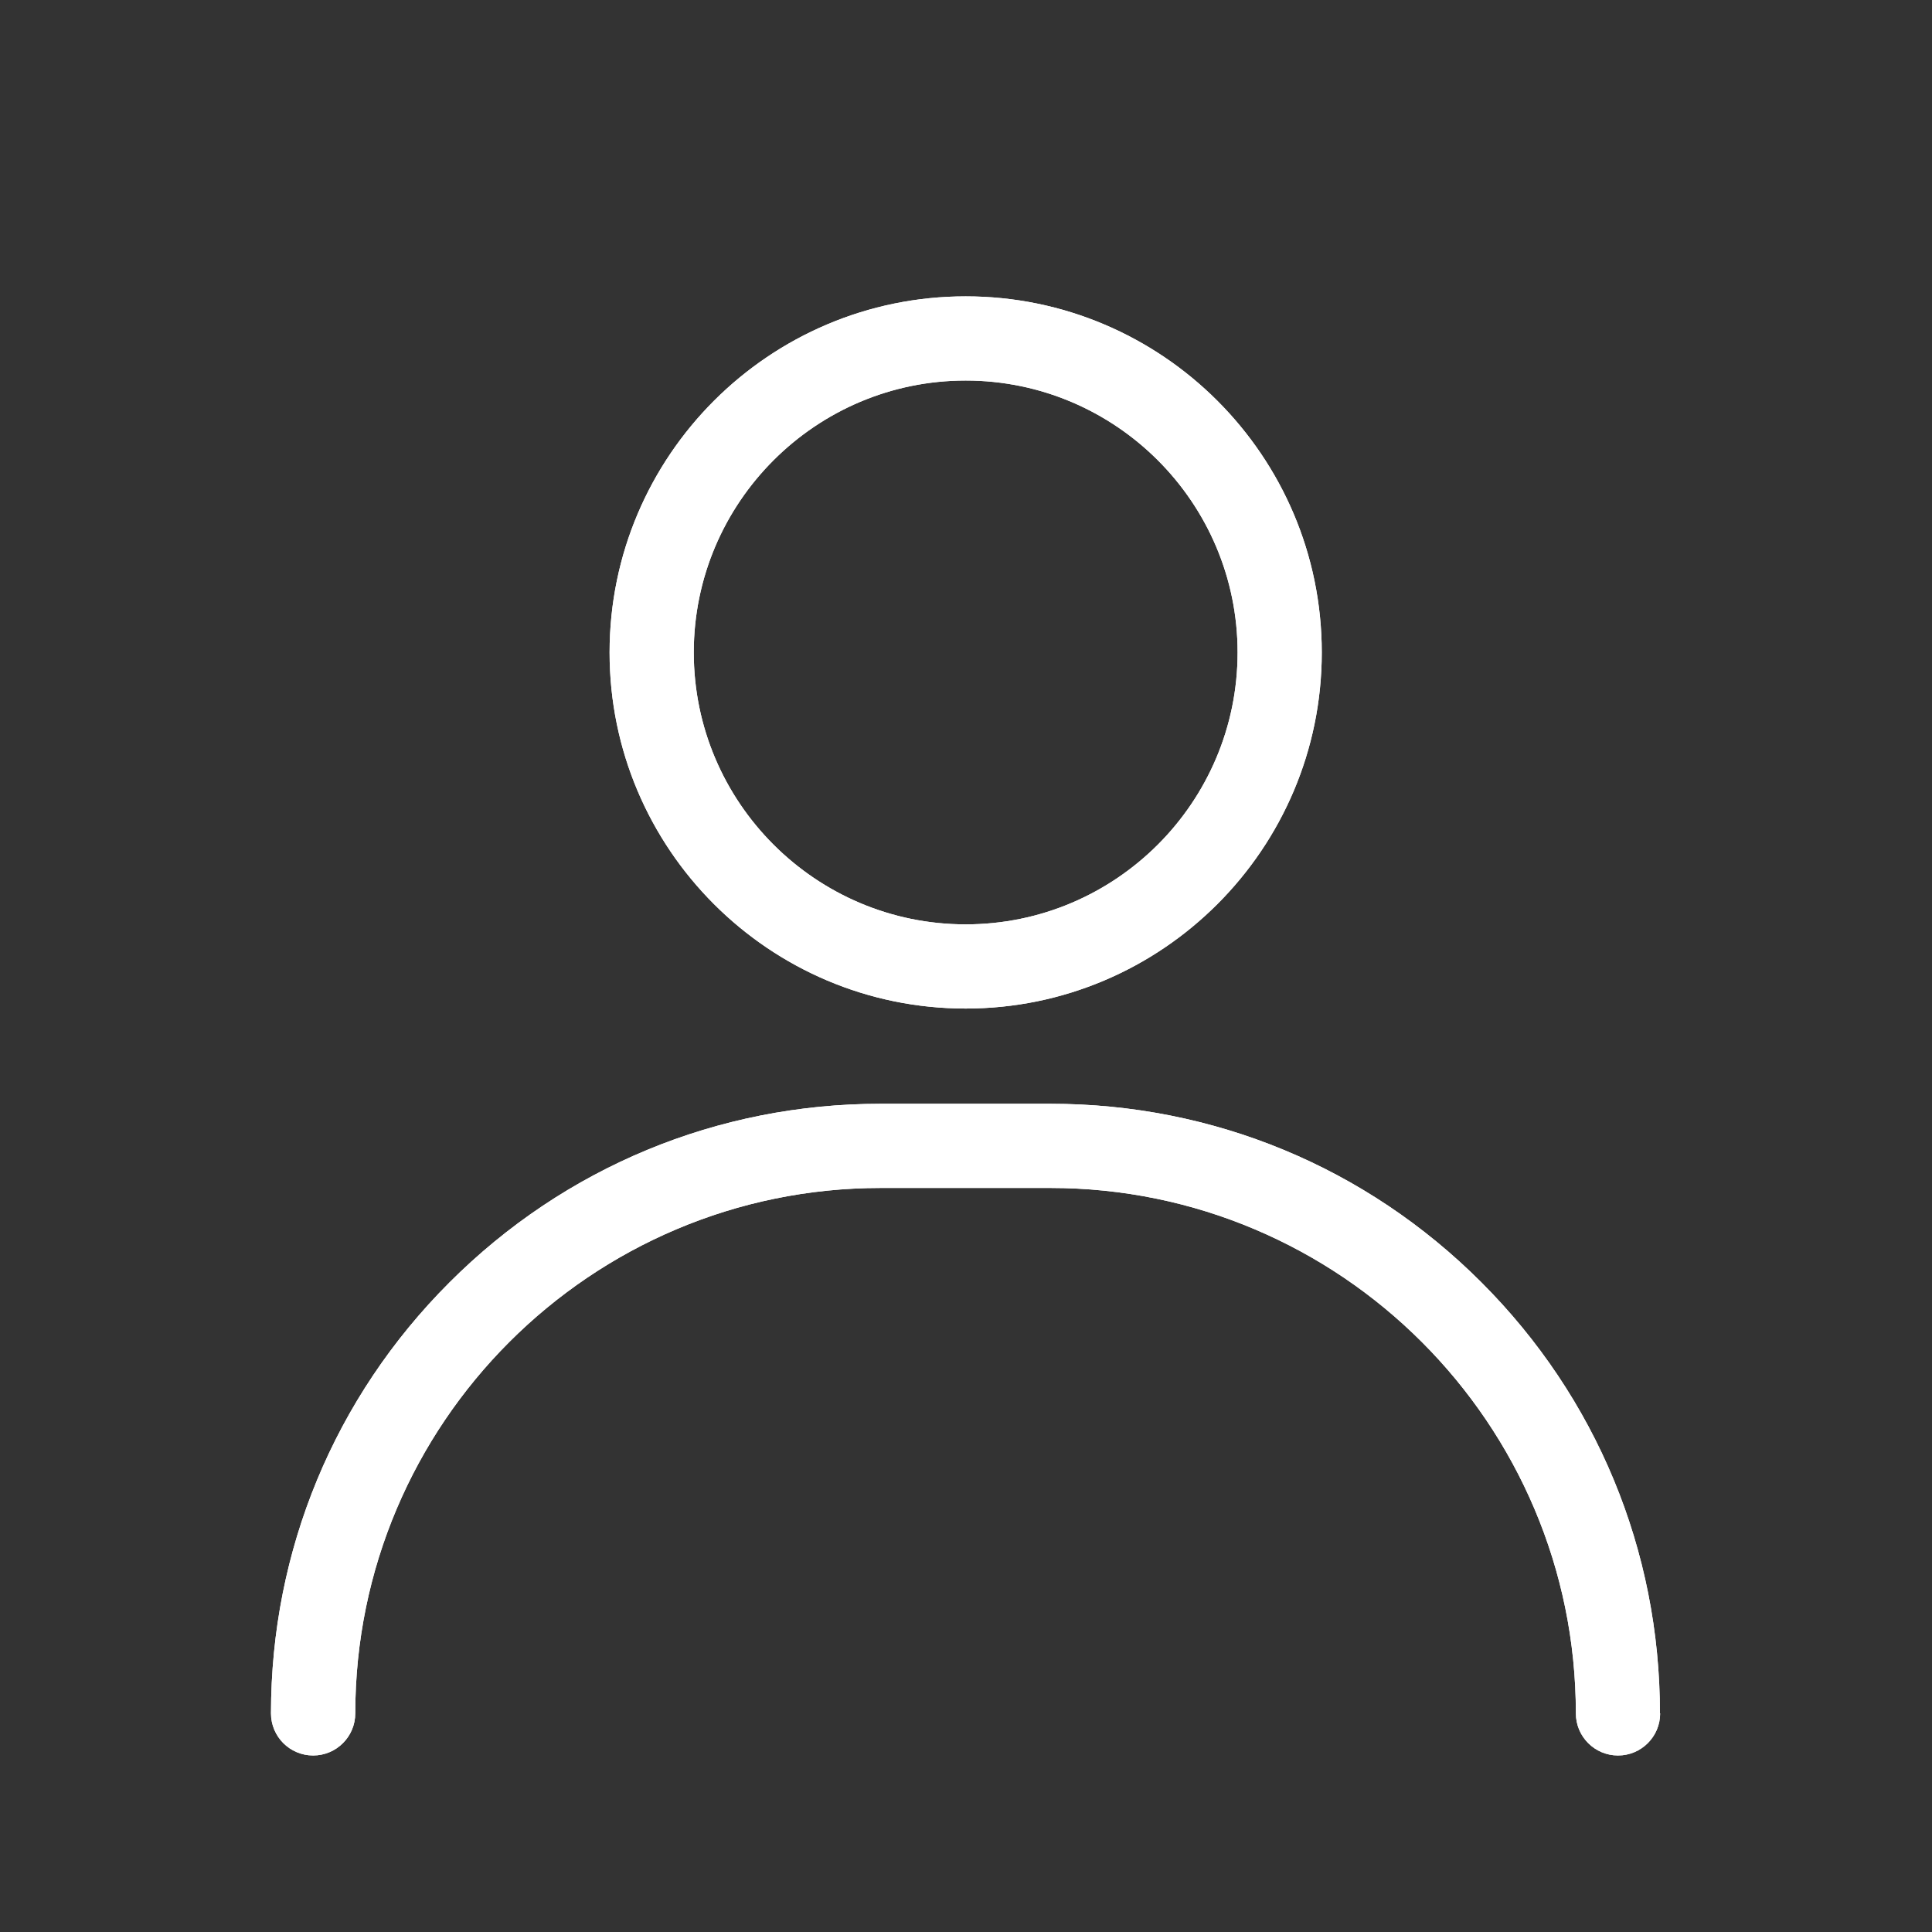 <svg xmlns="http://www.w3.org/2000/svg" xmlns:xlink="http://www.w3.org/1999/xlink" width="500" zoomAndPan="magnify" viewBox="0 0 375 375" height="500" preserveAspectRatio="xMidYMid meet" version="1.0"><rect x="0" y="0" width="375" height="375" fill="#333333" stroke="none"/><defs><clipPath id="bd934dee66"><path d="M 52.641 57.176 L 322.641 57.176 L 322.641 341 L 52.641 341 Z M 52.641 57.176 " clip-rule="nonzero"/></clipPath></defs><g clip-path="url(#bd934dee66)"><path fill="#ffffff" d="M 187.438 195.758 C 225.555 195.758 256.555 164.758 256.555 126.641 C 256.555 88.523 225.555 57.523 187.438 57.523 C 149.32 57.523 118.32 88.523 118.32 126.641 C 118.32 164.758 149.32 195.758 187.438 195.758 Z M 187.438 73.863 C 216.535 73.863 240.215 97.543 240.215 126.641 C 240.215 155.738 216.535 179.418 187.438 179.418 C 158.34 179.418 134.66 155.738 134.66 126.641 C 134.66 97.543 158.34 73.863 187.438 73.863 Z M 322.234 332.559 C 322.234 337.078 318.574 340.738 314.055 340.738 C 309.535 340.738 305.875 337.078 305.875 332.559 C 305.875 276.324 260.133 230.582 203.898 230.582 L 170.934 230.582 C 114.699 230.582 68.957 276.324 68.957 332.559 C 68.957 337.078 65.297 340.738 60.777 340.738 C 56.258 340.738 52.598 337.078 52.598 332.559 C 52.598 300.945 64.91 271.234 87.258 248.902 C 109.609 226.551 139.32 214.242 170.914 214.242 L 203.879 214.242 C 235.492 214.242 265.203 226.551 287.535 248.902 C 309.883 271.254 322.195 300.965 322.195 332.559 Z M 322.234 332.559 " fill-opacity="1" fill-rule="nonzero"/><path fill="#ffffff" d="M 187.438 195.758 C 225.555 195.758 256.555 164.758 256.555 126.641 C 256.555 88.523 225.555 57.523 187.438 57.523 C 149.32 57.523 118.32 88.523 118.32 126.641 C 118.32 164.758 149.32 195.758 187.438 195.758 Z M 187.438 73.863 C 216.535 73.863 240.215 97.543 240.215 126.641 C 240.215 155.738 216.535 179.418 187.438 179.418 C 158.34 179.418 134.66 155.738 134.66 126.641 C 134.66 97.543 158.34 73.863 187.438 73.863 Z M 322.234 332.559 C 322.234 337.078 318.574 340.738 314.055 340.738 C 309.535 340.738 305.875 337.078 305.875 332.559 C 305.875 276.324 260.133 230.582 203.898 230.582 L 170.934 230.582 C 114.699 230.582 68.957 276.324 68.957 332.559 C 68.957 337.078 65.297 340.738 60.777 340.738 C 56.258 340.738 52.598 337.078 52.598 332.559 C 52.598 300.945 64.91 271.234 87.258 248.902 C 109.609 226.551 139.32 214.242 170.914 214.242 L 203.879 214.242 C 235.492 214.242 265.203 226.551 287.535 248.902 C 309.883 271.254 322.195 300.965 322.195 332.559 Z M 322.234 332.559 " fill-opacity="1" fill-rule="nonzero"/></g></svg>